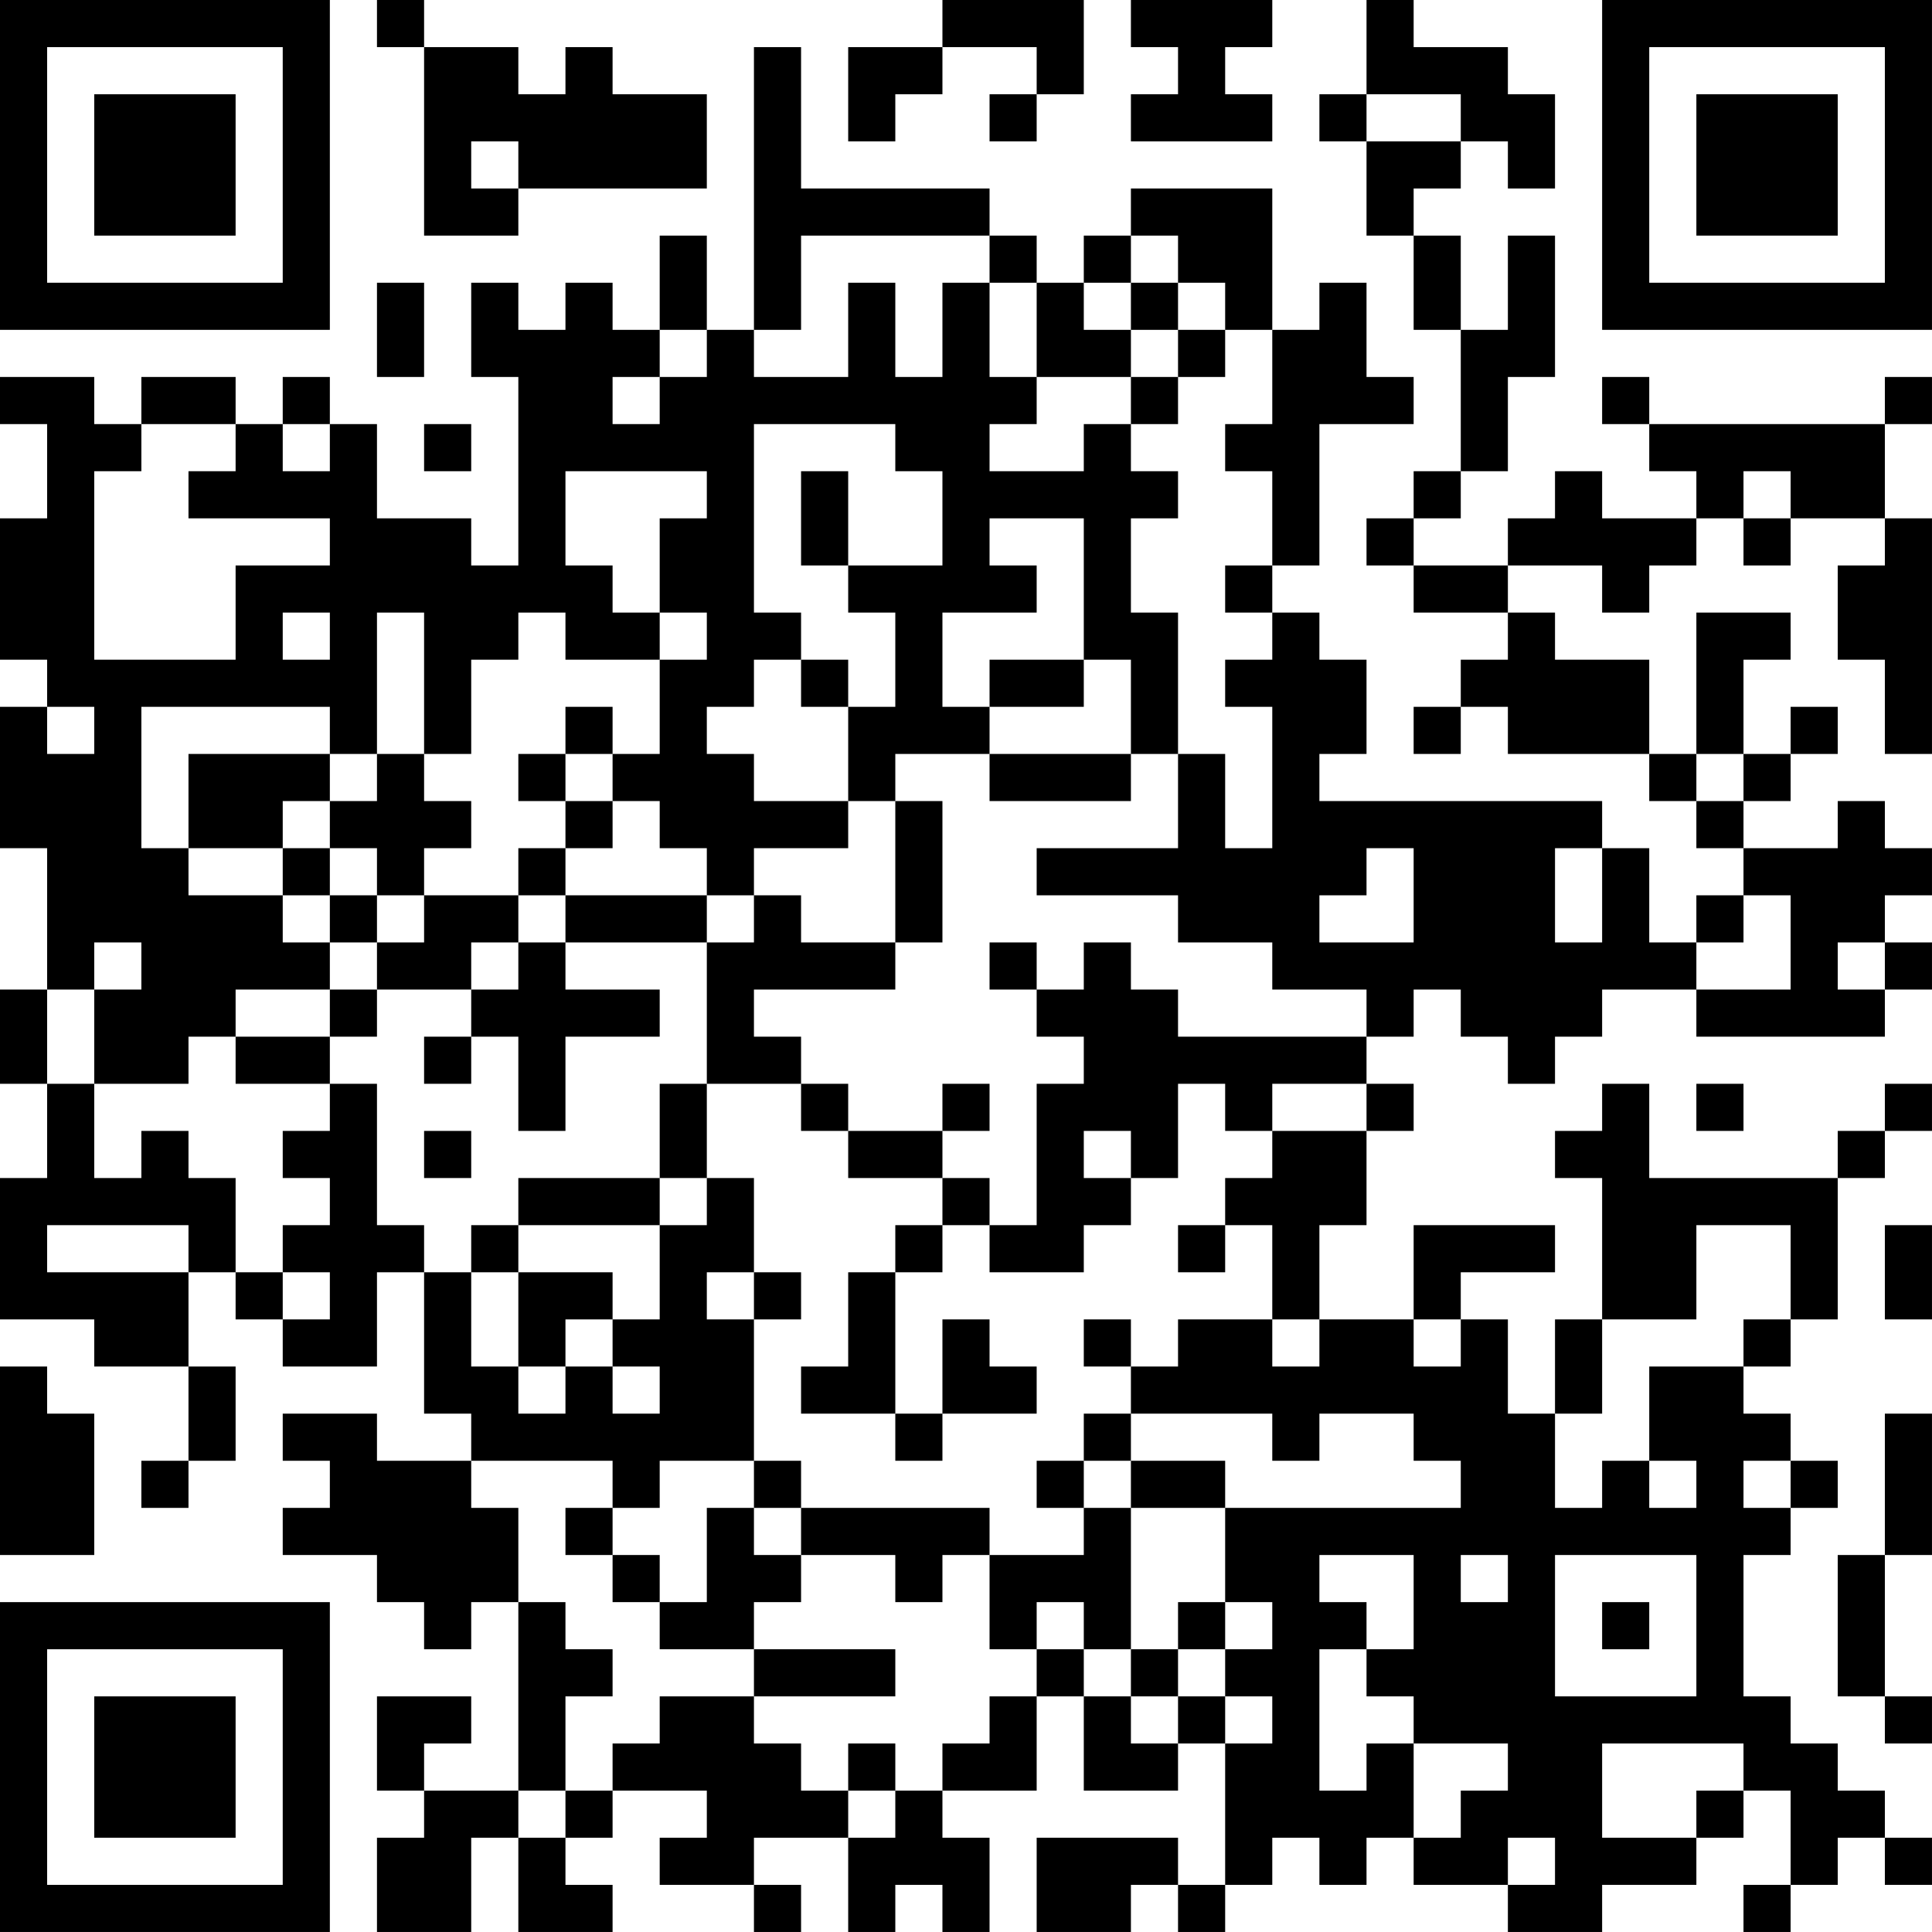 <?xml version="1.0" encoding="UTF-8"?>
<svg xmlns="http://www.w3.org/2000/svg" version="1.1" width="300" height="300" viewBox="0 0 300 300"><rect x="0" y="0" width="300" height="300" fill="#ffffff"/><g transform="scale(7.317)"><g transform="translate(0,0)"><path fill-rule="evenodd" d="M8 0L8 1L9 1L9 5L11 5L11 4L15 4L15 2L13 2L13 1L12 1L12 2L11 2L11 1L9 1L9 0ZM20 0L20 1L18 1L18 3L19 3L19 2L20 2L20 1L22 1L22 2L21 2L21 3L22 3L22 2L23 2L23 0ZM24 0L24 1L25 1L25 2L24 2L24 3L27 3L27 2L26 2L26 1L27 1L27 0ZM29 0L29 2L28 2L28 3L29 3L29 5L30 5L30 7L31 7L31 10L30 10L30 11L29 11L29 12L30 12L30 13L32 13L32 14L31 14L31 15L30 15L30 16L31 16L31 15L32 15L32 16L35 16L35 17L36 17L36 18L37 18L37 19L36 19L36 20L35 20L35 18L34 18L34 17L28 17L28 16L29 16L29 14L28 14L28 13L27 13L27 12L28 12L28 9L30 9L30 8L29 8L29 6L28 6L28 7L27 7L27 4L24 4L24 5L23 5L23 6L22 6L22 5L21 5L21 4L17 4L17 1L16 1L16 7L15 7L15 5L14 5L14 7L13 7L13 6L12 6L12 7L11 7L11 6L10 6L10 8L11 8L11 12L10 12L10 11L8 11L8 9L7 9L7 8L6 8L6 9L5 9L5 8L3 8L3 9L2 9L2 8L0 8L0 9L1 9L1 11L0 11L0 14L1 14L1 15L0 15L0 18L1 18L1 21L0 21L0 23L1 23L1 25L0 25L0 28L2 28L2 29L4 29L4 31L3 31L3 32L4 32L4 31L5 31L5 29L4 29L4 27L5 27L5 28L6 28L6 29L8 29L8 27L9 27L9 30L10 30L10 31L8 31L8 30L6 30L6 31L7 31L7 32L6 32L6 33L8 33L8 34L9 34L9 35L10 35L10 34L11 34L11 38L9 38L9 37L10 37L10 36L8 36L8 38L9 38L9 39L8 39L8 41L10 41L10 39L11 39L11 41L13 41L13 40L12 40L12 39L13 39L13 38L15 38L15 39L14 39L14 40L16 40L16 41L17 41L17 40L16 40L16 39L18 39L18 41L19 41L19 40L20 40L20 41L21 41L21 39L20 39L20 38L22 38L22 36L23 36L23 38L25 38L25 37L26 37L26 40L25 40L25 39L22 39L22 41L24 41L24 40L25 40L25 41L26 41L26 40L27 40L27 39L28 39L28 40L29 40L29 39L30 39L30 40L32 40L32 41L34 41L34 40L36 40L36 39L37 39L37 38L38 38L38 40L37 40L37 41L38 41L38 40L39 40L39 39L40 39L40 40L41 40L41 39L40 39L40 38L39 38L39 37L38 37L38 36L37 36L37 33L38 33L38 32L39 32L39 31L38 31L38 30L37 30L37 29L38 29L38 28L39 28L39 25L40 25L40 24L41 24L41 23L40 23L40 24L39 24L39 25L35 25L35 23L34 23L34 24L33 24L33 25L34 25L34 28L33 28L33 30L32 30L32 28L31 28L31 27L33 27L33 26L30 26L30 28L28 28L28 26L29 26L29 24L30 24L30 23L29 23L29 22L30 22L30 21L31 21L31 22L32 22L32 23L33 23L33 22L34 22L34 21L36 21L36 22L40 22L40 21L41 21L41 20L40 20L40 19L41 19L41 18L40 18L40 17L39 17L39 18L37 18L37 17L38 17L38 16L39 16L39 15L38 15L38 16L37 16L37 14L38 14L38 13L36 13L36 16L35 16L35 14L33 14L33 13L32 13L32 12L34 12L34 13L35 13L35 12L36 12L36 11L37 11L37 12L38 12L38 11L40 11L40 12L39 12L39 14L40 14L40 16L41 16L41 11L40 11L40 9L41 9L41 8L40 8L40 9L35 9L35 8L34 8L34 9L35 9L35 10L36 10L36 11L34 11L34 10L33 10L33 11L32 11L32 12L30 12L30 11L31 11L31 10L32 10L32 8L33 8L33 5L32 5L32 7L31 7L31 5L30 5L30 4L31 4L31 3L32 3L32 4L33 4L33 2L32 2L32 1L30 1L30 0ZM29 2L29 3L31 3L31 2ZM10 3L10 4L11 4L11 3ZM17 5L17 7L16 7L16 8L18 8L18 6L19 6L19 8L20 8L20 6L21 6L21 8L22 8L22 9L21 9L21 10L23 10L23 9L24 9L24 10L25 10L25 11L24 11L24 13L25 13L25 16L24 16L24 14L23 14L23 11L21 11L21 12L22 12L22 13L20 13L20 15L21 15L21 16L19 16L19 17L18 17L18 15L19 15L19 13L18 13L18 12L20 12L20 10L19 10L19 9L16 9L16 13L17 13L17 14L16 14L16 15L15 15L15 16L16 16L16 17L18 17L18 18L16 18L16 19L15 19L15 18L14 18L14 17L13 17L13 16L14 16L14 14L15 14L15 13L14 13L14 11L15 11L15 10L12 10L12 12L13 12L13 13L14 13L14 14L12 14L12 13L11 13L11 14L10 14L10 16L9 16L9 13L8 13L8 16L7 16L7 15L3 15L3 18L4 18L4 19L6 19L6 20L7 20L7 21L5 21L5 22L4 22L4 23L2 23L2 21L3 21L3 20L2 20L2 21L1 21L1 23L2 23L2 25L3 25L3 24L4 24L4 25L5 25L5 27L6 27L6 28L7 28L7 27L6 27L6 26L7 26L7 25L6 25L6 24L7 24L7 23L8 23L8 26L9 26L9 27L10 27L10 29L11 29L11 30L12 30L12 29L13 29L13 30L14 30L14 29L13 29L13 28L14 28L14 26L15 26L15 25L16 25L16 27L15 27L15 28L16 28L16 31L14 31L14 32L13 32L13 31L10 31L10 32L11 32L11 34L12 34L12 35L13 35L13 36L12 36L12 38L11 38L11 39L12 39L12 38L13 38L13 37L14 37L14 36L16 36L16 37L17 37L17 38L18 38L18 39L19 39L19 38L20 38L20 37L21 37L21 36L22 36L22 35L23 35L23 36L24 36L24 37L25 37L25 36L26 36L26 37L27 37L27 36L26 36L26 35L27 35L27 34L26 34L26 32L31 32L31 31L30 31L30 30L28 30L28 31L27 31L27 30L24 30L24 29L25 29L25 28L27 28L27 29L28 29L28 28L27 28L27 26L26 26L26 25L27 25L27 24L29 24L29 23L27 23L27 24L26 24L26 23L25 23L25 25L24 25L24 24L23 24L23 25L24 25L24 26L23 26L23 27L21 27L21 26L22 26L22 23L23 23L23 22L22 22L22 21L23 21L23 20L24 20L24 21L25 21L25 22L29 22L29 21L27 21L27 20L25 20L25 19L22 19L22 18L25 18L25 16L26 16L26 18L27 18L27 15L26 15L26 14L27 14L27 13L26 13L26 12L27 12L27 10L26 10L26 9L27 9L27 7L26 7L26 6L25 6L25 5L24 5L24 6L23 6L23 7L24 7L24 8L22 8L22 6L21 6L21 5ZM8 6L8 8L9 8L9 6ZM24 6L24 7L25 7L25 8L24 8L24 9L25 9L25 8L26 8L26 7L25 7L25 6ZM14 7L14 8L13 8L13 9L14 9L14 8L15 8L15 7ZM3 9L3 10L2 10L2 14L5 14L5 12L7 12L7 11L4 11L4 10L5 10L5 9ZM6 9L6 10L7 10L7 9ZM9 9L9 10L10 10L10 9ZM17 10L17 12L18 12L18 10ZM37 10L37 11L38 11L38 10ZM6 13L6 14L7 14L7 13ZM17 14L17 15L18 15L18 14ZM21 14L21 15L23 15L23 14ZM1 15L1 16L2 16L2 15ZM12 15L12 16L11 16L11 17L12 17L12 18L11 18L11 19L9 19L9 18L10 18L10 17L9 17L9 16L8 16L8 17L7 17L7 16L4 16L4 18L6 18L6 19L7 19L7 20L8 20L8 21L7 21L7 22L5 22L5 23L7 23L7 22L8 22L8 21L10 21L10 22L9 22L9 23L10 23L10 22L11 22L11 24L12 24L12 22L14 22L14 21L12 21L12 20L15 20L15 23L14 23L14 25L11 25L11 26L10 26L10 27L11 27L11 29L12 29L12 28L13 28L13 27L11 27L11 26L14 26L14 25L15 25L15 23L17 23L17 24L18 24L18 25L20 25L20 26L19 26L19 27L18 27L18 29L17 29L17 30L19 30L19 31L20 31L20 30L22 30L22 29L21 29L21 28L20 28L20 30L19 30L19 27L20 27L20 26L21 26L21 25L20 25L20 24L21 24L21 23L20 23L20 24L18 24L18 23L17 23L17 22L16 22L16 21L19 21L19 20L20 20L20 17L19 17L19 20L17 20L17 19L16 19L16 20L15 20L15 19L12 19L12 18L13 18L13 17L12 17L12 16L13 16L13 15ZM21 16L21 17L24 17L24 16ZM36 16L36 17L37 17L37 16ZM6 17L6 18L7 18L7 19L8 19L8 20L9 20L9 19L8 19L8 18L7 18L7 17ZM29 18L29 19L28 19L28 20L30 20L30 18ZM33 18L33 20L34 20L34 18ZM11 19L11 20L10 20L10 21L11 21L11 20L12 20L12 19ZM37 19L37 20L36 20L36 21L38 21L38 19ZM21 20L21 21L22 21L22 20ZM39 20L39 21L40 21L40 20ZM36 23L36 24L37 24L37 23ZM9 24L9 25L10 25L10 24ZM1 26L1 27L4 27L4 26ZM25 26L25 27L26 27L26 26ZM36 26L36 28L34 28L34 30L33 30L33 32L34 32L34 31L35 31L35 32L36 32L36 31L35 31L35 29L37 29L37 28L38 28L38 26ZM40 26L40 28L41 28L41 26ZM16 27L16 28L17 28L17 27ZM23 28L23 29L24 29L24 28ZM30 28L30 29L31 29L31 28ZM0 29L0 33L2 33L2 30L1 30L1 29ZM23 30L23 31L22 31L22 32L23 32L23 33L21 33L21 32L17 32L17 31L16 31L16 32L15 32L15 34L14 34L14 33L13 33L13 32L12 32L12 33L13 33L13 34L14 34L14 35L16 35L16 36L19 36L19 35L16 35L16 34L17 34L17 33L19 33L19 34L20 34L20 33L21 33L21 35L22 35L22 34L23 34L23 35L24 35L24 36L25 36L25 35L26 35L26 34L25 34L25 35L24 35L24 32L26 32L26 31L24 31L24 30ZM40 30L40 33L39 33L39 36L40 36L40 37L41 37L41 36L40 36L40 33L41 33L41 30ZM23 31L23 32L24 32L24 31ZM37 31L37 32L38 32L38 31ZM16 32L16 33L17 33L17 32ZM28 33L28 34L29 34L29 35L28 35L28 38L29 38L29 37L30 37L30 39L31 39L31 38L32 38L32 37L30 37L30 36L29 36L29 35L30 35L30 33ZM31 33L31 34L32 34L32 33ZM33 33L33 36L36 36L36 33ZM34 34L34 35L35 35L35 34ZM18 37L18 38L19 38L19 37ZM34 37L34 39L36 39L36 38L37 38L37 37ZM32 39L32 40L33 40L33 39ZM0 0L0 7L7 7L7 0ZM1 1L1 6L6 6L6 1ZM2 2L2 5L5 5L5 2ZM34 0L34 7L41 7L41 0ZM35 1L35 6L40 6L40 1ZM36 2L36 5L39 5L39 2ZM0 34L0 41L7 41L7 34ZM1 35L1 40L6 40L6 35ZM2 36L2 39L5 39L5 36Z" fill="#000000"/></g></g></svg>
